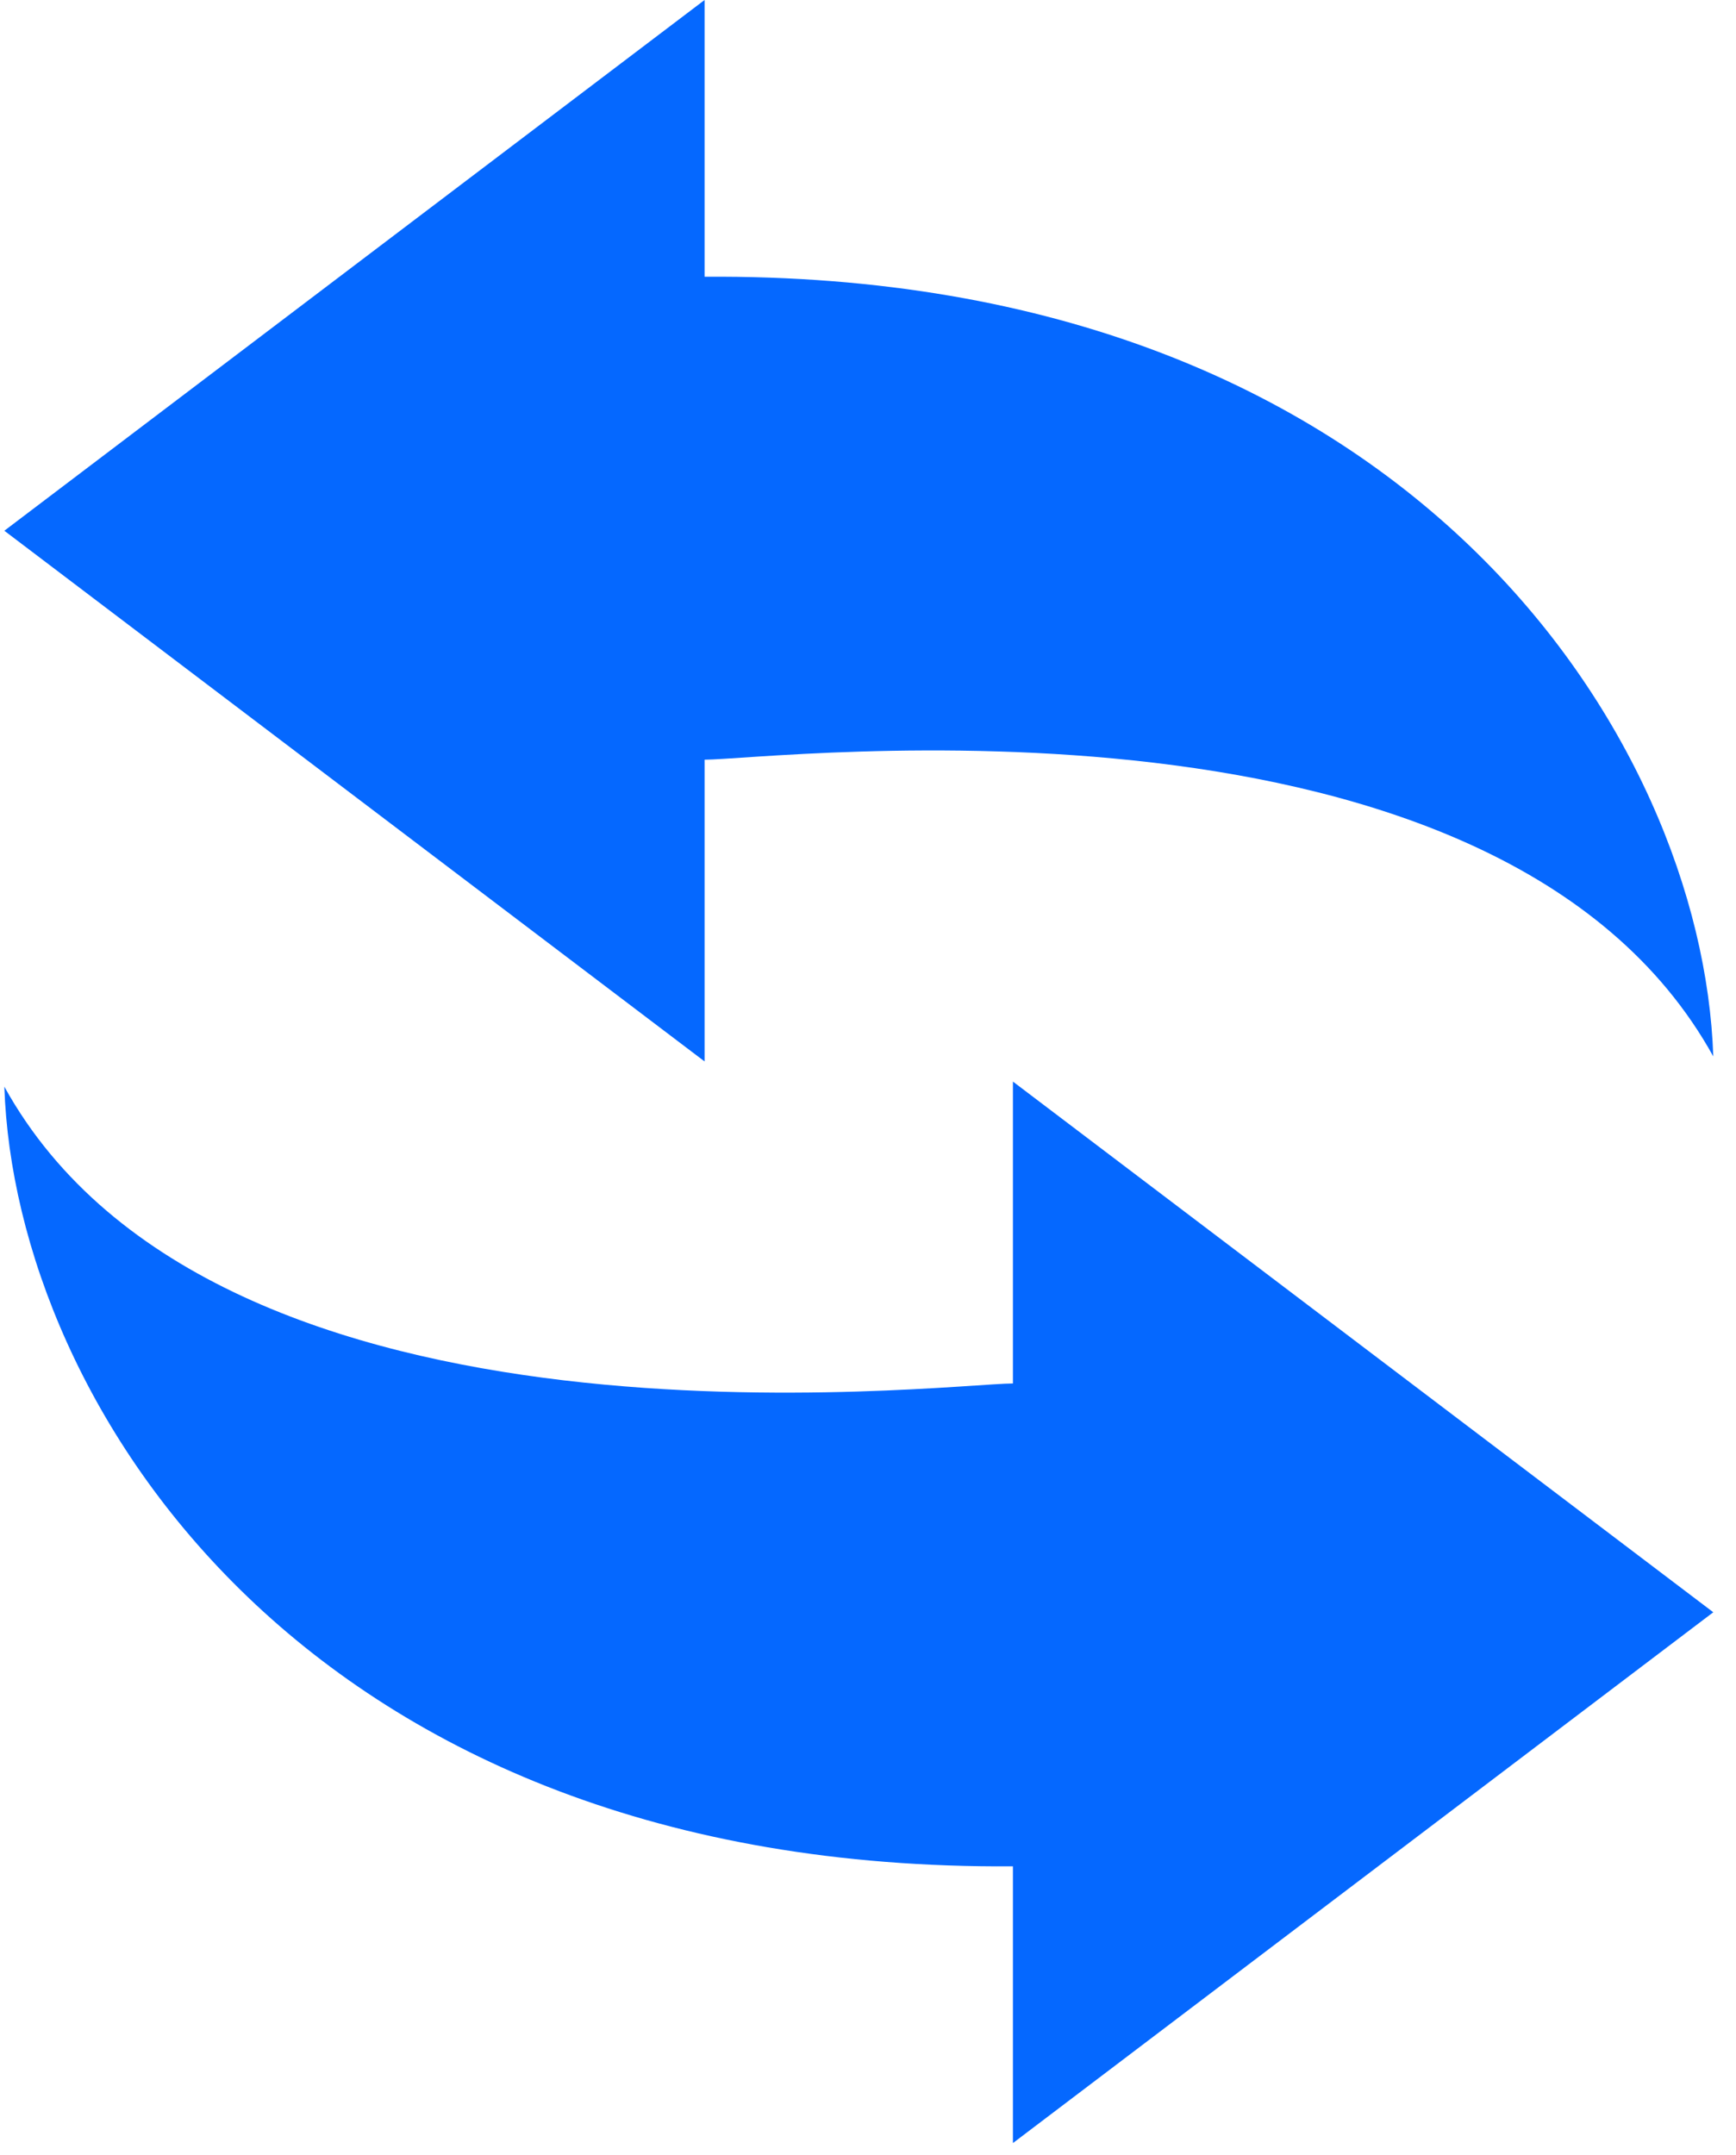 <svg width="58" height="72" viewBox="0 0 58 72" fill="none" xmlns="http://www.w3.org/2000/svg">
<path d="M23.54 25.378C25.812 25.378 50.079 22.347 57.241 35.291C56.888 24.703 47.112 9.073 23.54 9.245V0L0.145 17.73L23.54 35.458L23.54 25.378Z" fill="#0568FF"/>
<path d="M33.842 46.216C31.573 46.216 7.301 49.239 0.145 36.301C0.494 46.89 10.272 62.514 33.842 62.346V71.591L57.241 53.859L33.842 36.131V46.216Z" fill="#0568FF"/>
</svg>

